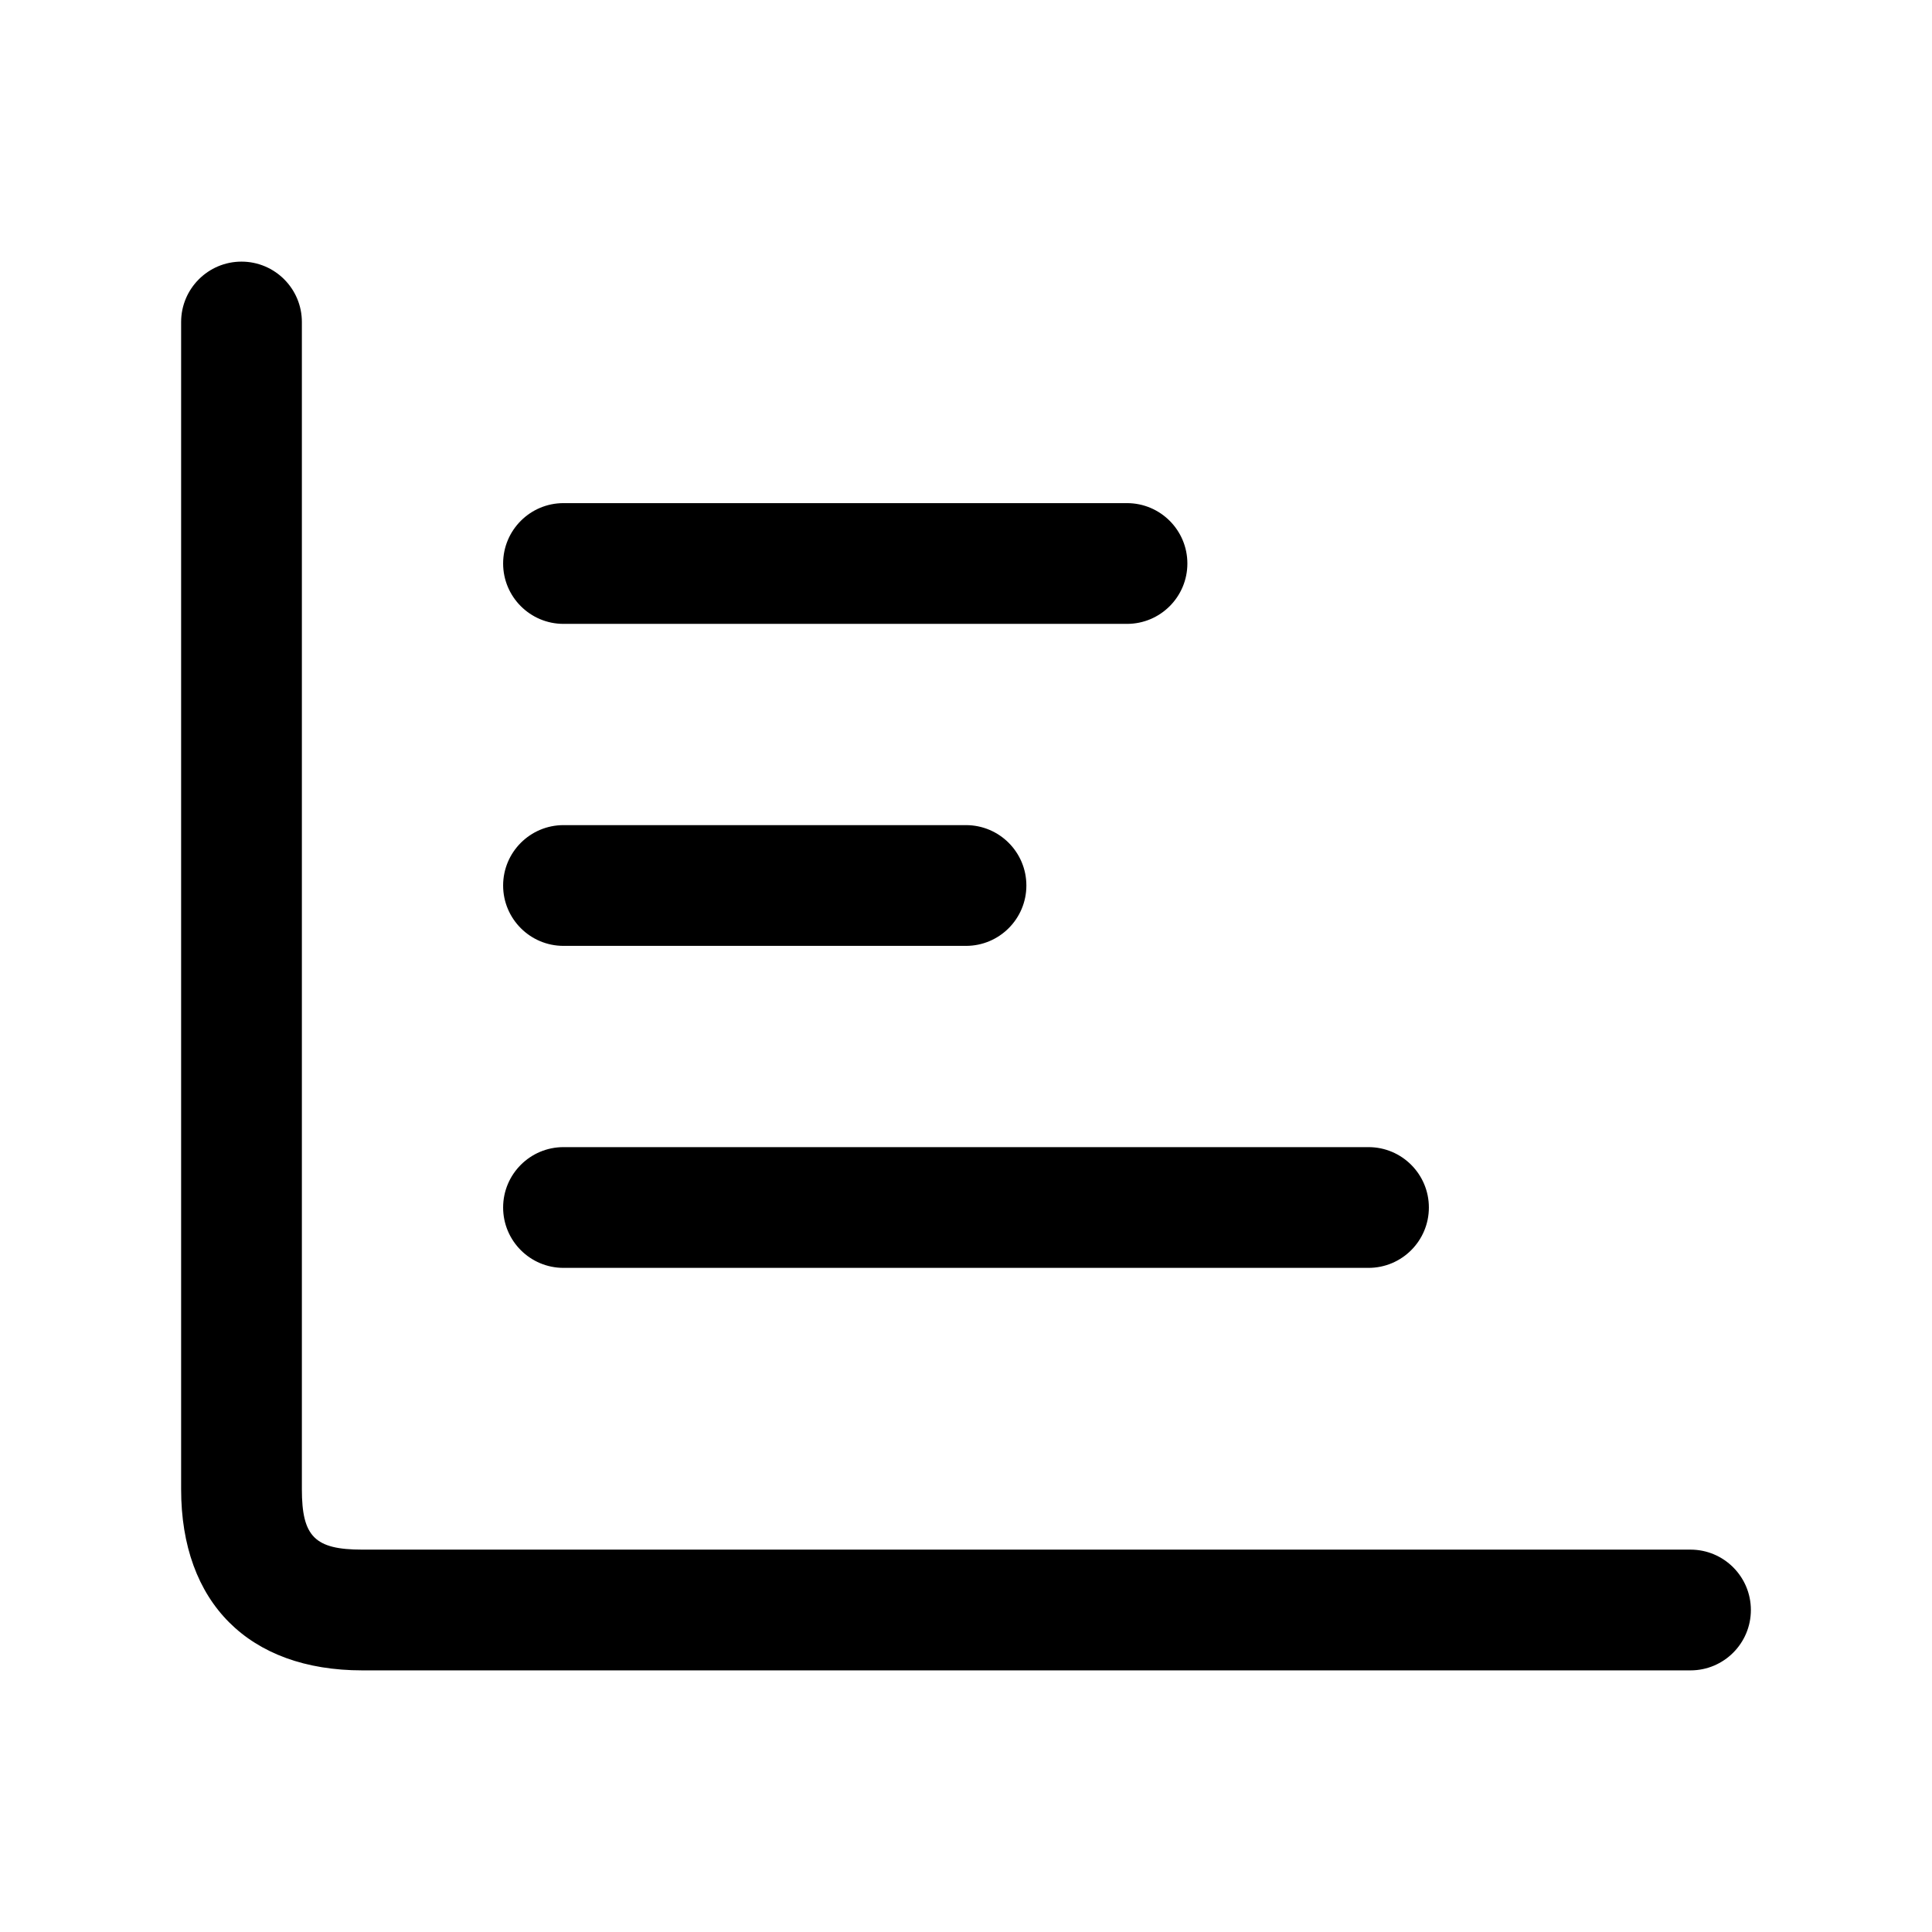 <svg width="24" height="24" viewBox="0 0 24 24" fill="none" xmlns="http://www.w3.org/2000/svg">
<path d="M21 20.75H4.5C3.091 20.75 2.25 19.909 2.25 18.5V4C2.25 3.586 2.586 3.25 3 3.25C3.414 3.25 3.75 3.586 3.75 4V18.5C3.75 19.089 3.911 19.25 4.5 19.25H21C21.414 19.25 21.75 19.586 21.75 20C21.75 20.414 21.414 20.75 21 20.75ZM14.75 7C14.75 6.586 14.414 6.25 14 6.25H7C6.586 6.25 6.25 6.586 6.25 7C6.25 7.414 6.586 7.75 7 7.75H14C14.414 7.75 14.75 7.414 14.75 7ZM12.75 11C12.75 10.586 12.414 10.25 12 10.25H7C6.586 10.25 6.25 10.586 6.25 11C6.25 11.414 6.586 11.75 7 11.75H12C12.414 11.75 12.75 11.414 12.75 11ZM17.75 15C17.75 14.586 17.414 14.25 17 14.25H7C6.586 14.25 6.25 14.586 6.25 15C6.25 15.414 6.586 15.75 7 15.75H17C17.414 15.75 17.75 15.414 17.75 15Z" fill="black"/>
</svg>
